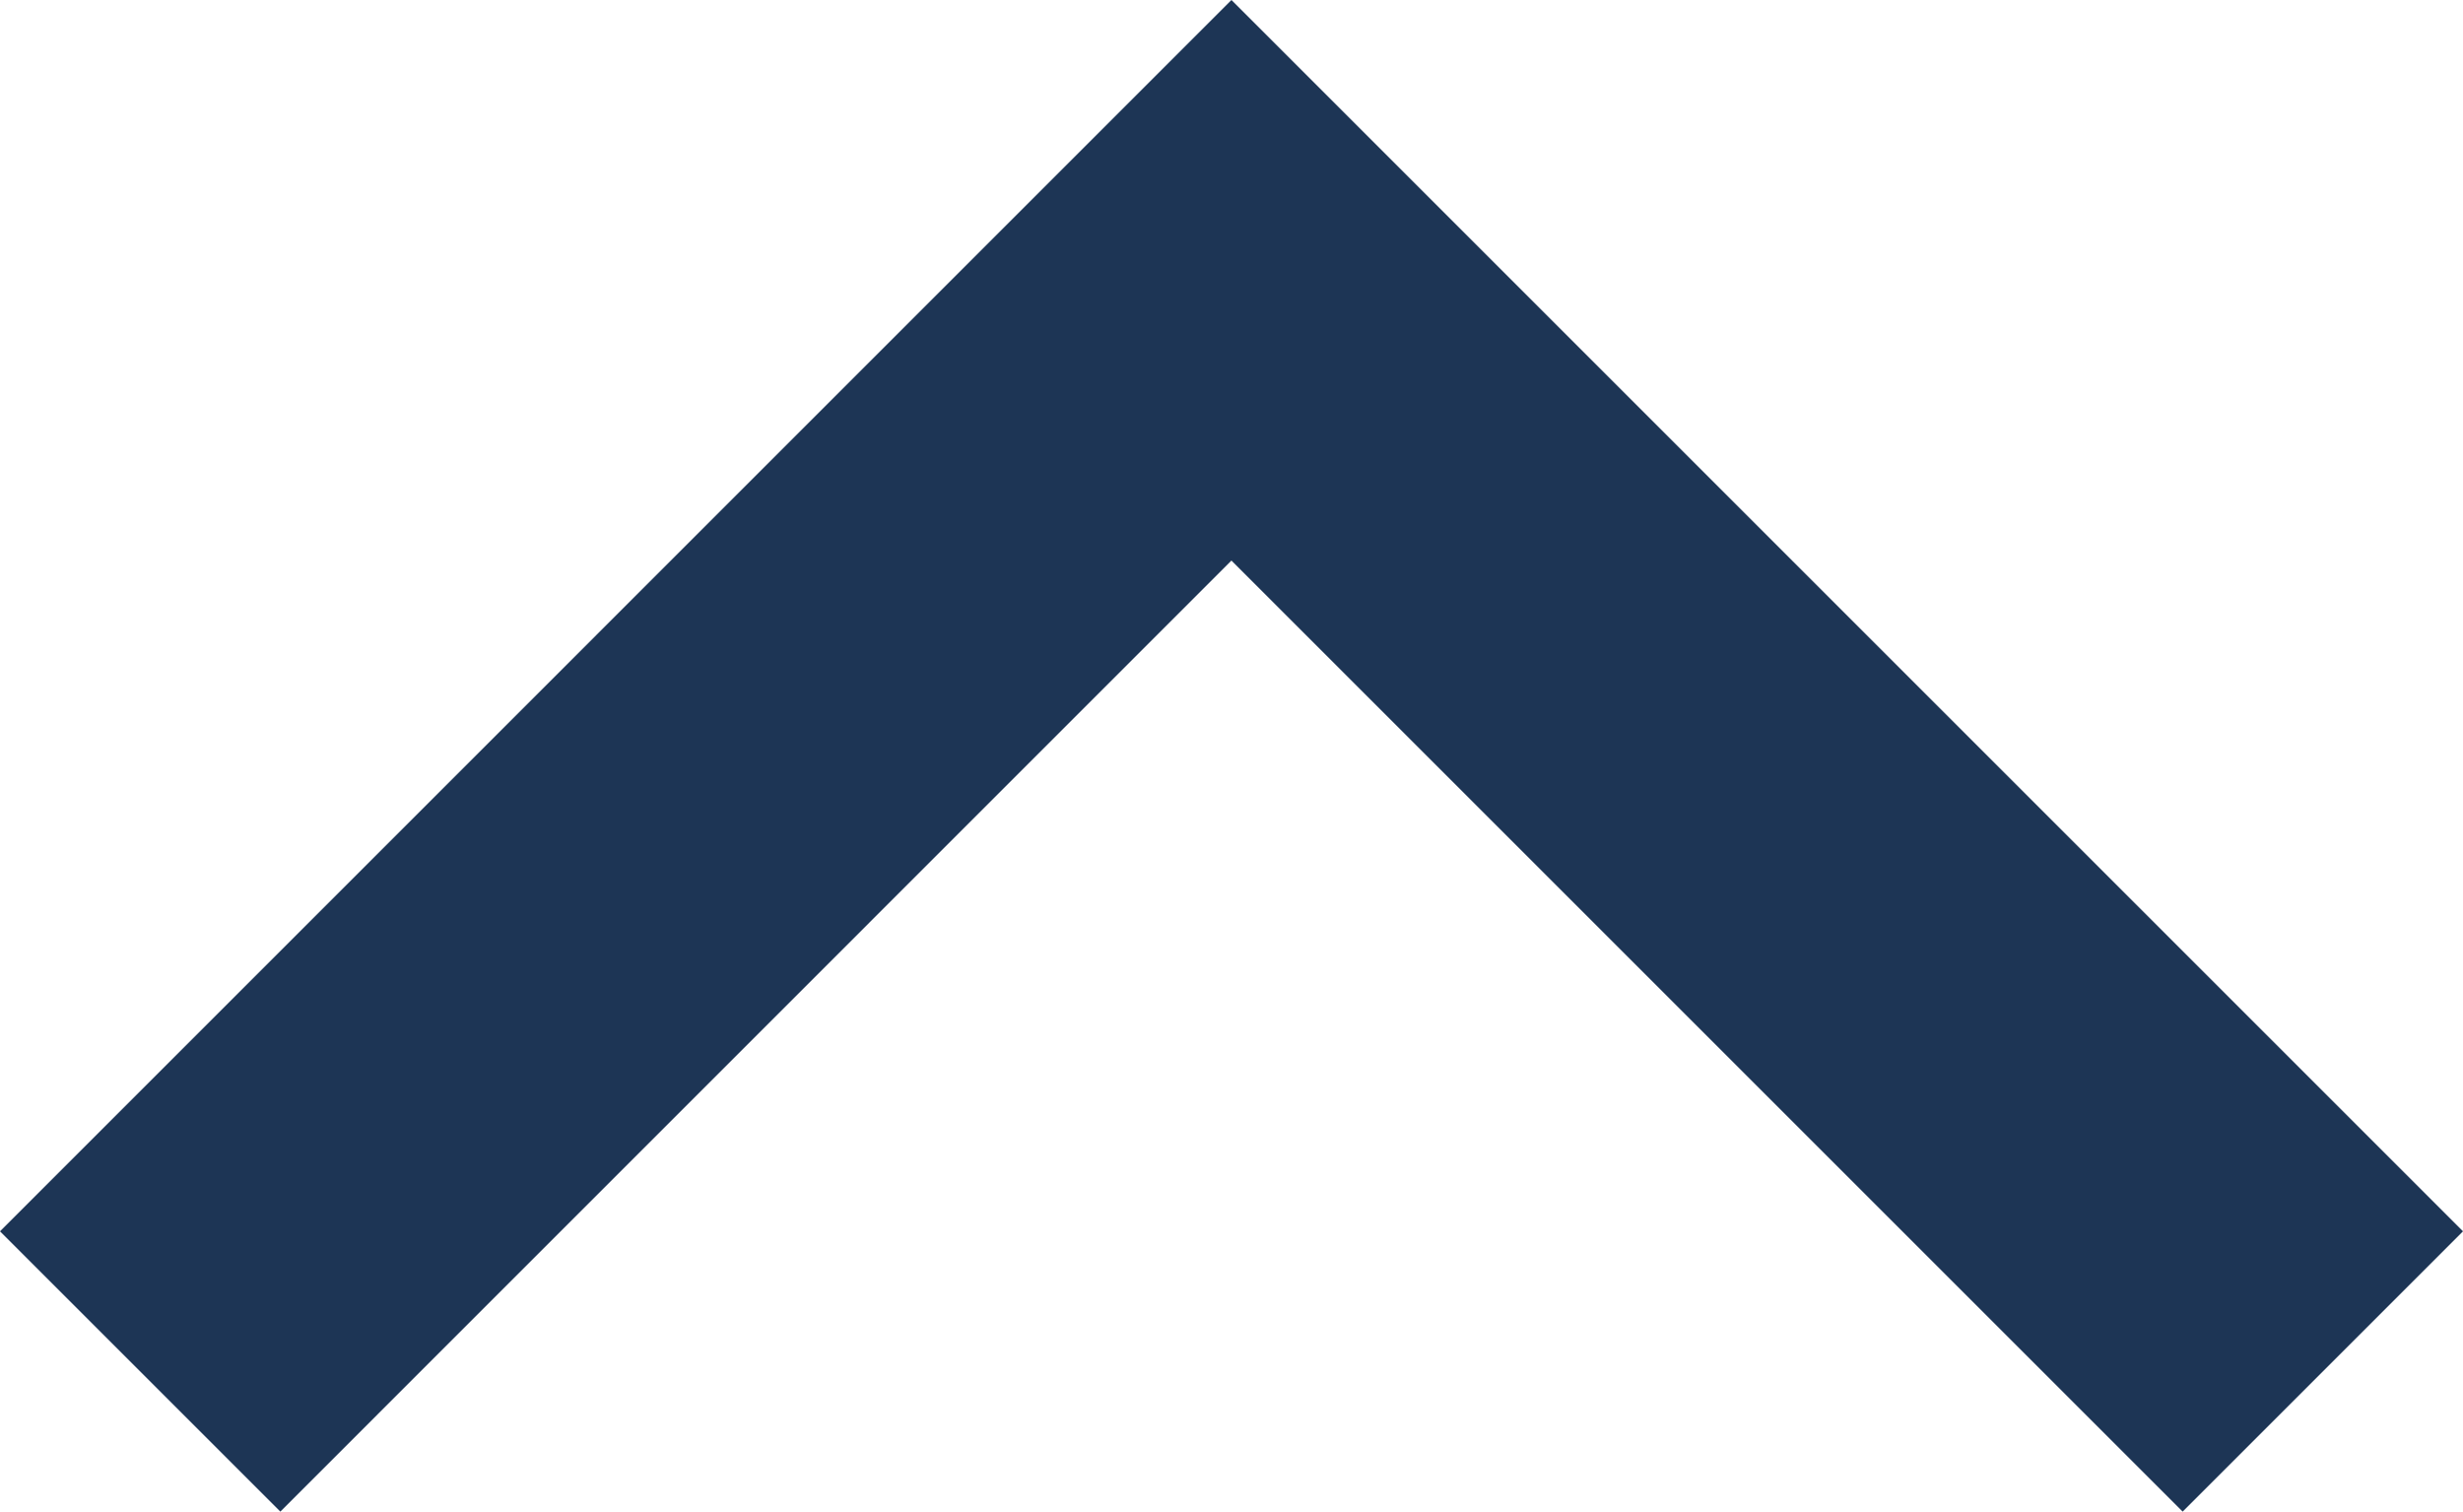 <svg xmlns="http://www.w3.org/2000/svg" width="19.549" height="12" viewBox="0 0 19.549 12">
  <g id="arrow" transform="translate(19.549) rotate(90)">
    <path id="Path_1" data-name="Path 1" d="M9.775,19.549,12,17.324,4.45,9.775,12,2.225,9.775,0,0,9.775Z" fill="#1d3555"/>
  </g>
</svg>
